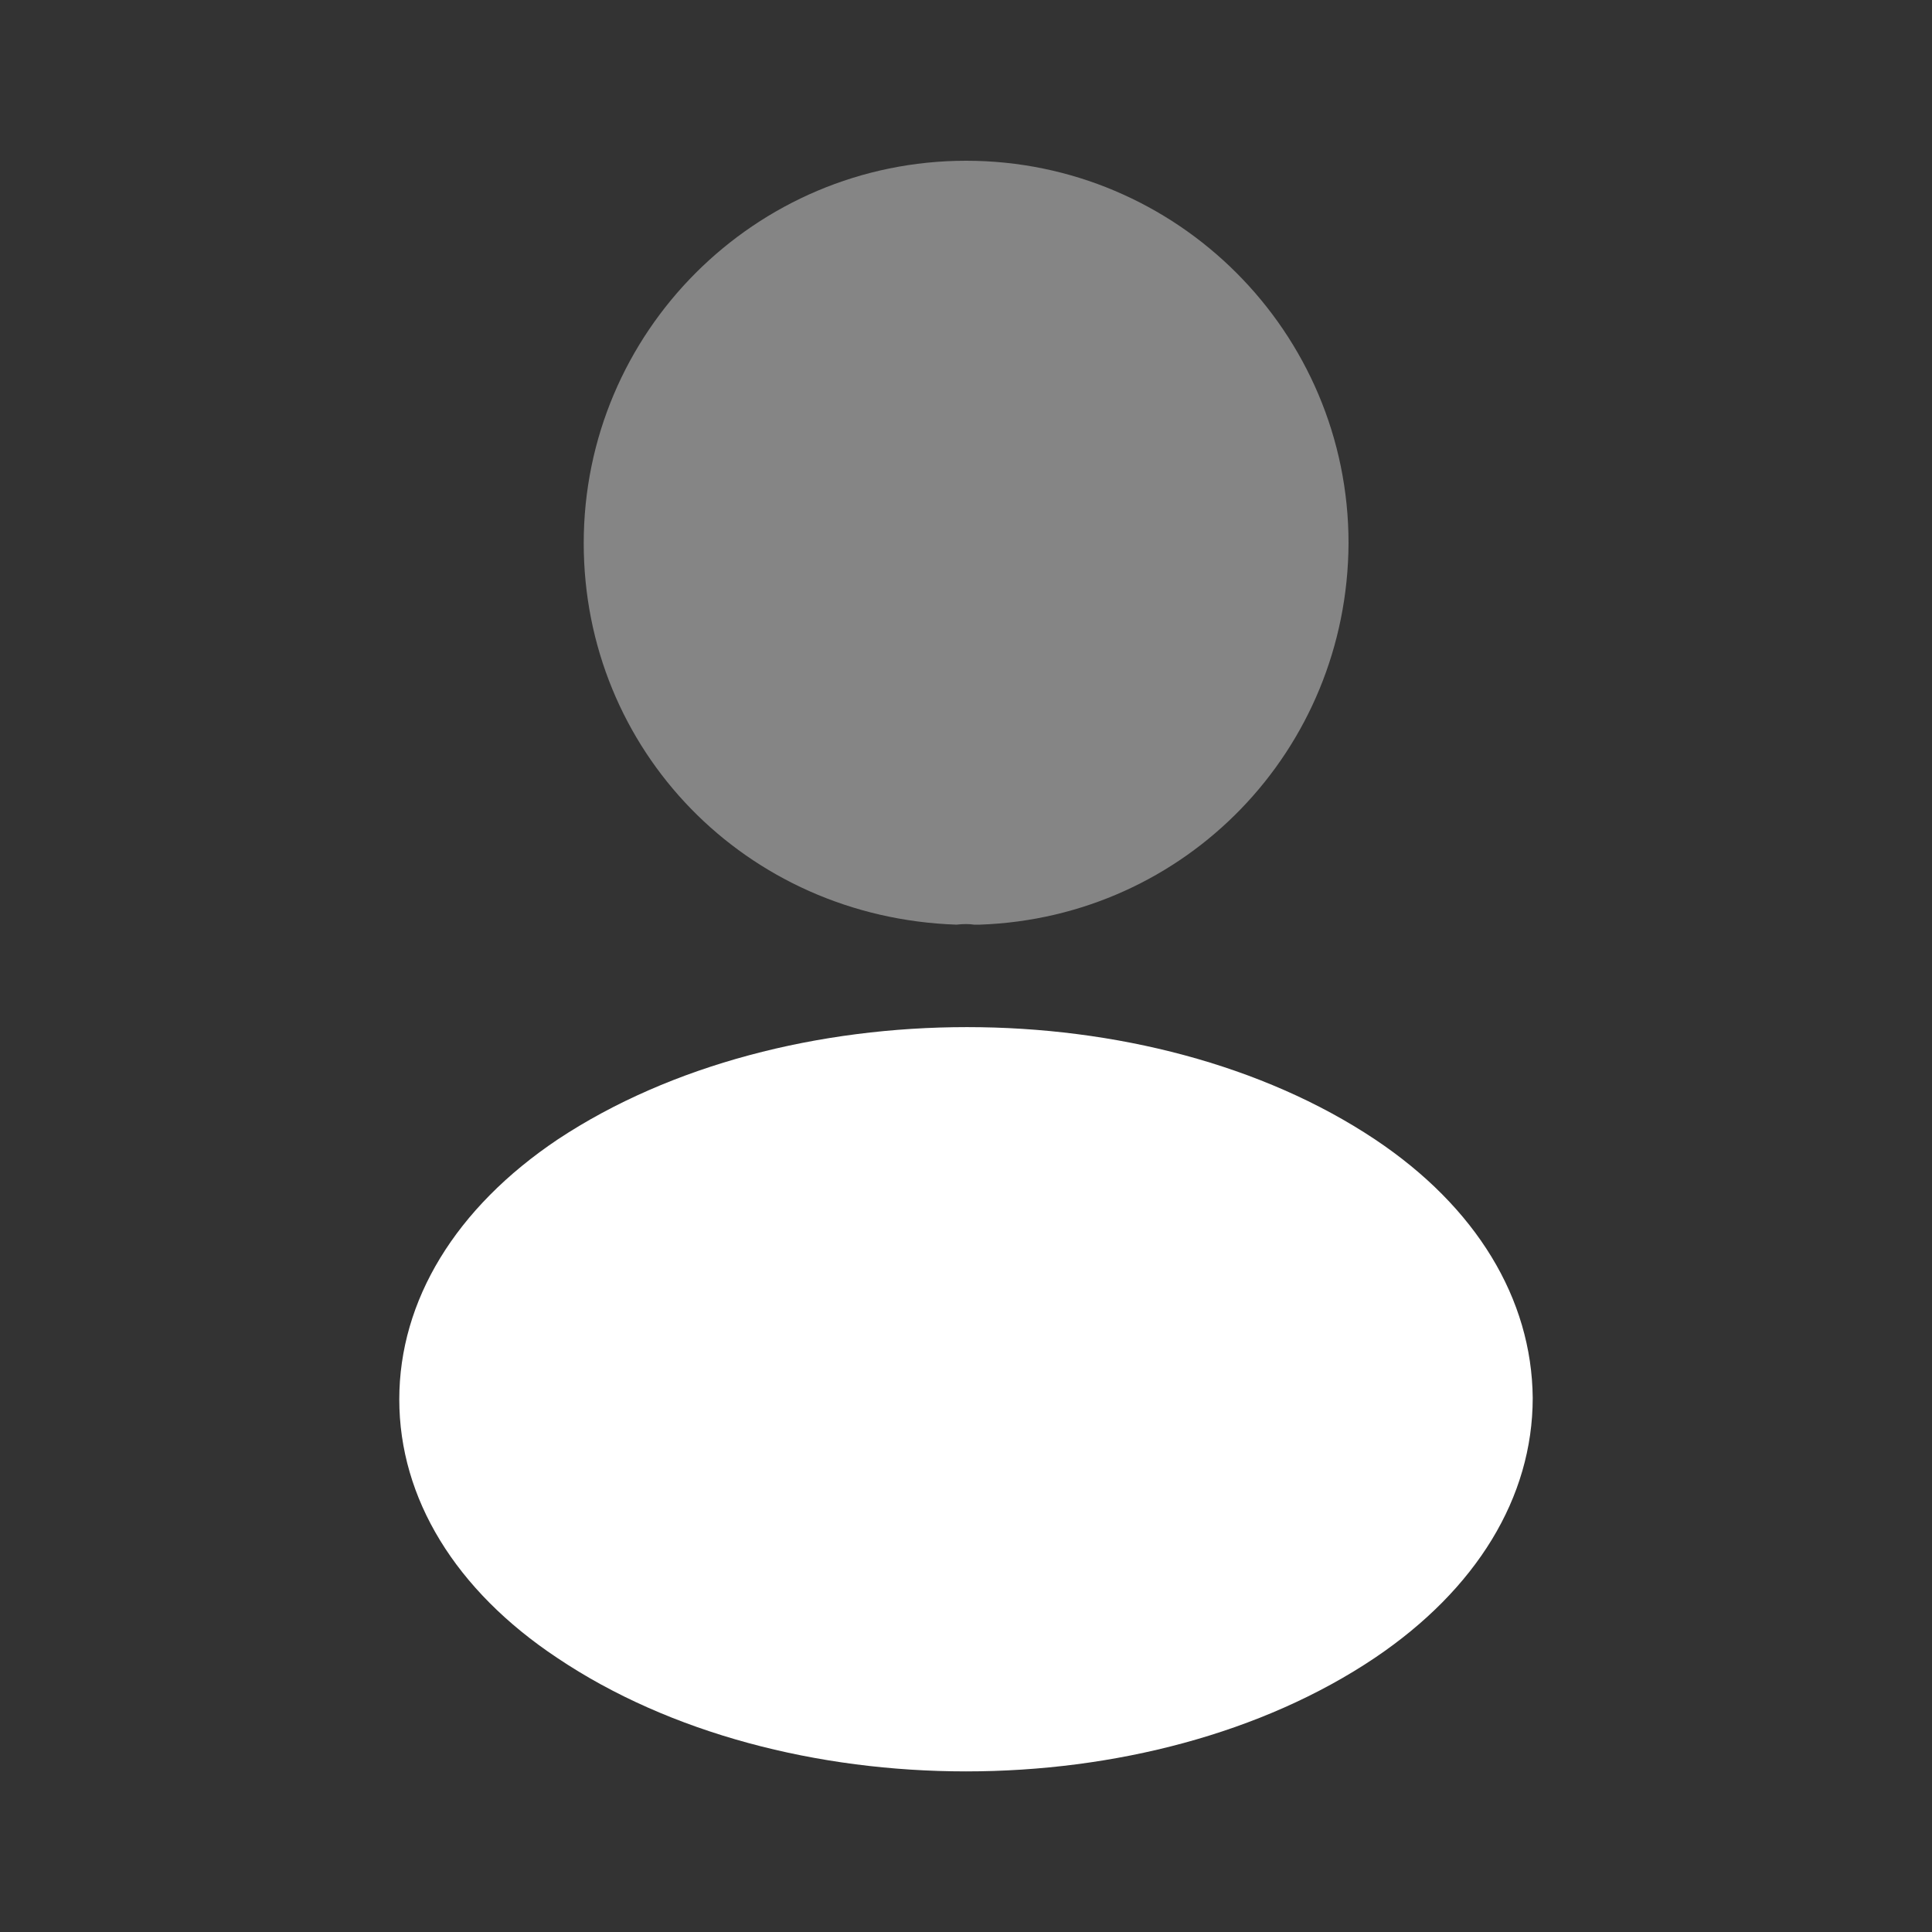 <svg width="15" height="15" viewBox="0 0 15 15" fill="none" xmlns="http://www.w3.org/2000/svg">
<rect x="0" y="0" width="15" height="15" fill="#333333" stroke="none"/>
<path opacity="0.4" d="M7.501 1.248C5.863 1.248 4.532 2.579 4.532 4.217C4.532 5.823 5.788 7.123 7.426 7.179C7.476 7.173 7.526 7.173 7.563 7.179C7.576 7.179 7.582 7.179 7.595 7.179C7.601 7.179 7.601 7.179 7.607 7.179C9.207 7.123 10.463 5.823 10.47 4.217C10.47 2.579 9.138 1.248 7.501 1.248Z" fill="white"/>
<path d="M10.675 8.846C8.931 7.684 6.087 7.684 4.331 8.846C3.537 9.378 3.1 10.097 3.1 10.865C3.1 11.634 3.537 12.347 4.325 12.871C5.2 13.459 6.35 13.753 7.5 13.753C8.65 13.753 9.8 13.459 10.675 12.871C11.462 12.34 11.9 11.628 11.9 10.853C11.893 10.084 11.462 9.371 10.675 8.846Z" fill="white"/>
</svg>
